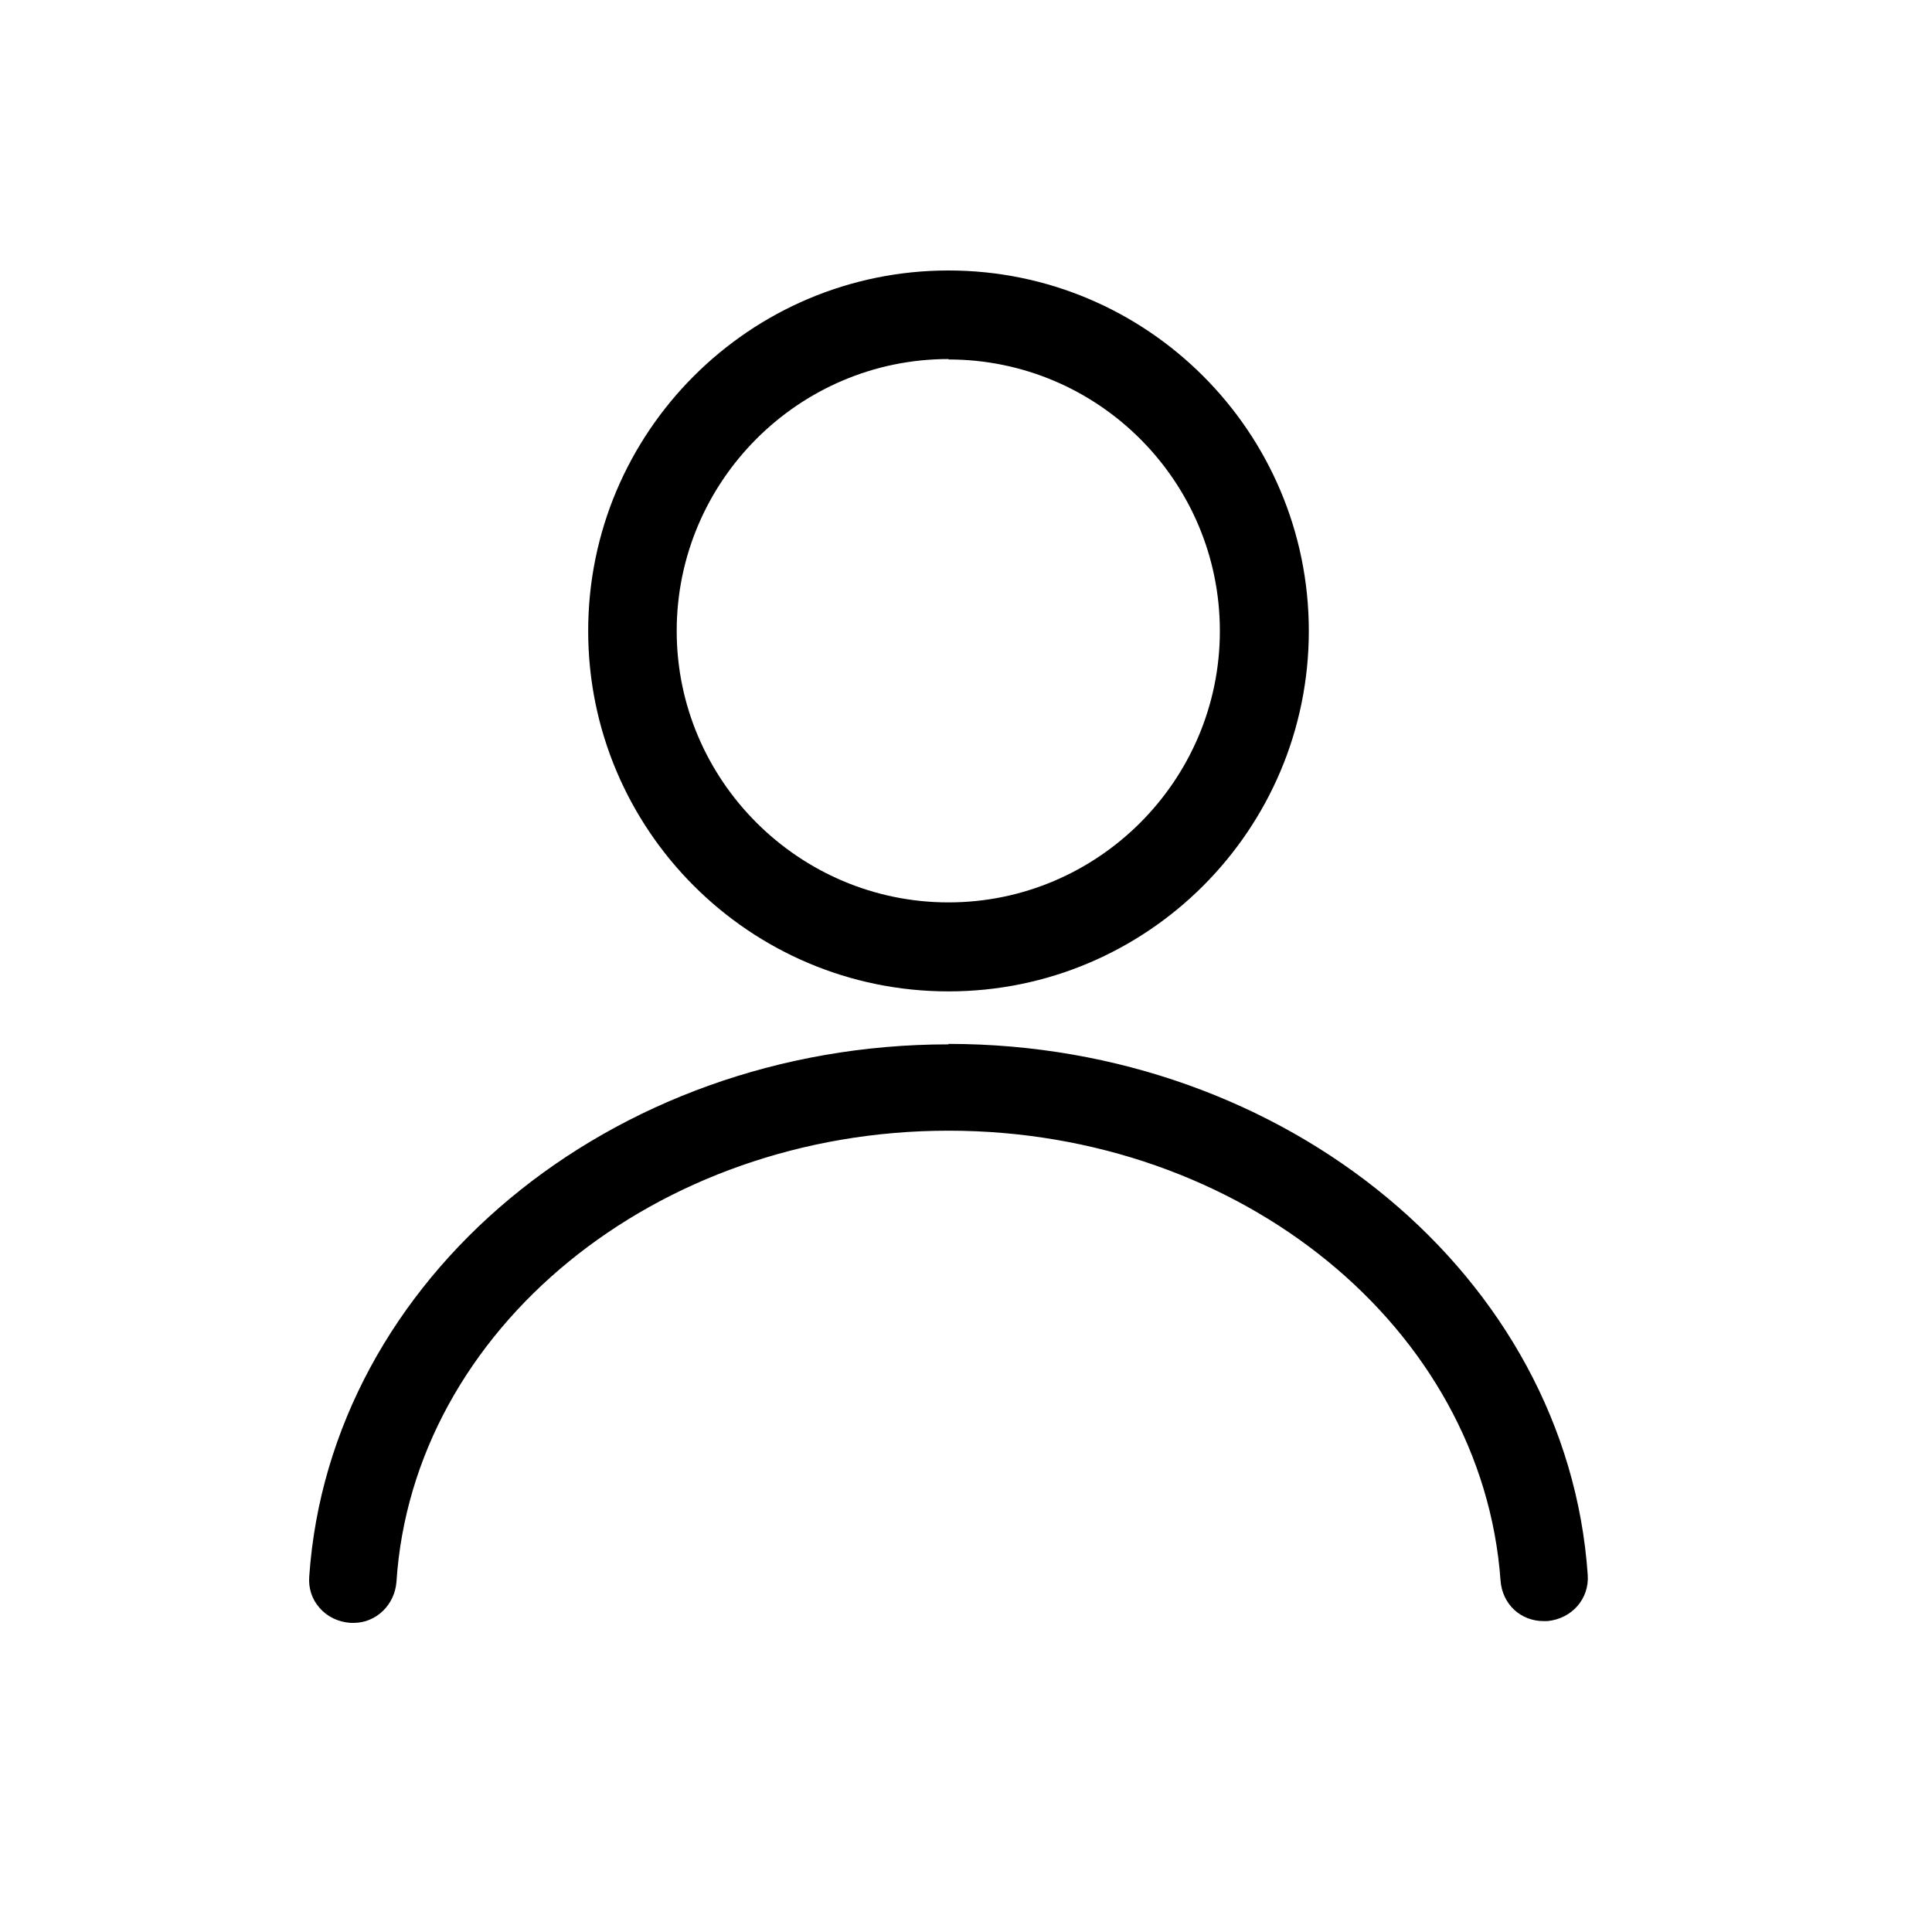 <svg width="50" height="50" viewBox="0 0 50 50" fill="none" xmlns="http://www.w3.org/2000/svg">
<path d="M24.547 27.028C15.797 27.028 8.533 33.086 8.003 40.802C7.98 41.102 8.073 41.39 8.268 41.608C8.464 41.839 8.752 41.977 9.074 42H9.155C9.73 42 10.214 41.539 10.26 40.94C10.686 34.399 16.972 29.262 24.547 29.262C32.122 29.262 38.362 34.376 38.834 40.906C38.88 41.516 39.352 41.954 39.951 41.954C39.985 41.954 40.008 41.954 40.043 41.954C40.676 41.896 41.136 41.378 41.09 40.756C40.561 33.051 33.297 27.016 24.547 27.016V27.028Z" fill="black"/>
<path d="M24.547 25.657C29.693 25.657 33.872 21.477 33.872 16.329C33.872 11.181 29.693 7 24.547 7C19.401 7 15.222 11.181 15.222 16.329C15.222 21.477 19.401 25.657 24.547 25.657ZM24.547 9.303C28.427 9.303 31.57 12.459 31.57 16.329C31.57 20.198 28.415 23.354 24.547 23.354C20.679 23.354 17.513 20.198 17.513 16.329C17.513 12.459 20.667 9.292 24.547 9.292V9.303Z" fill="black"/>
</svg>
